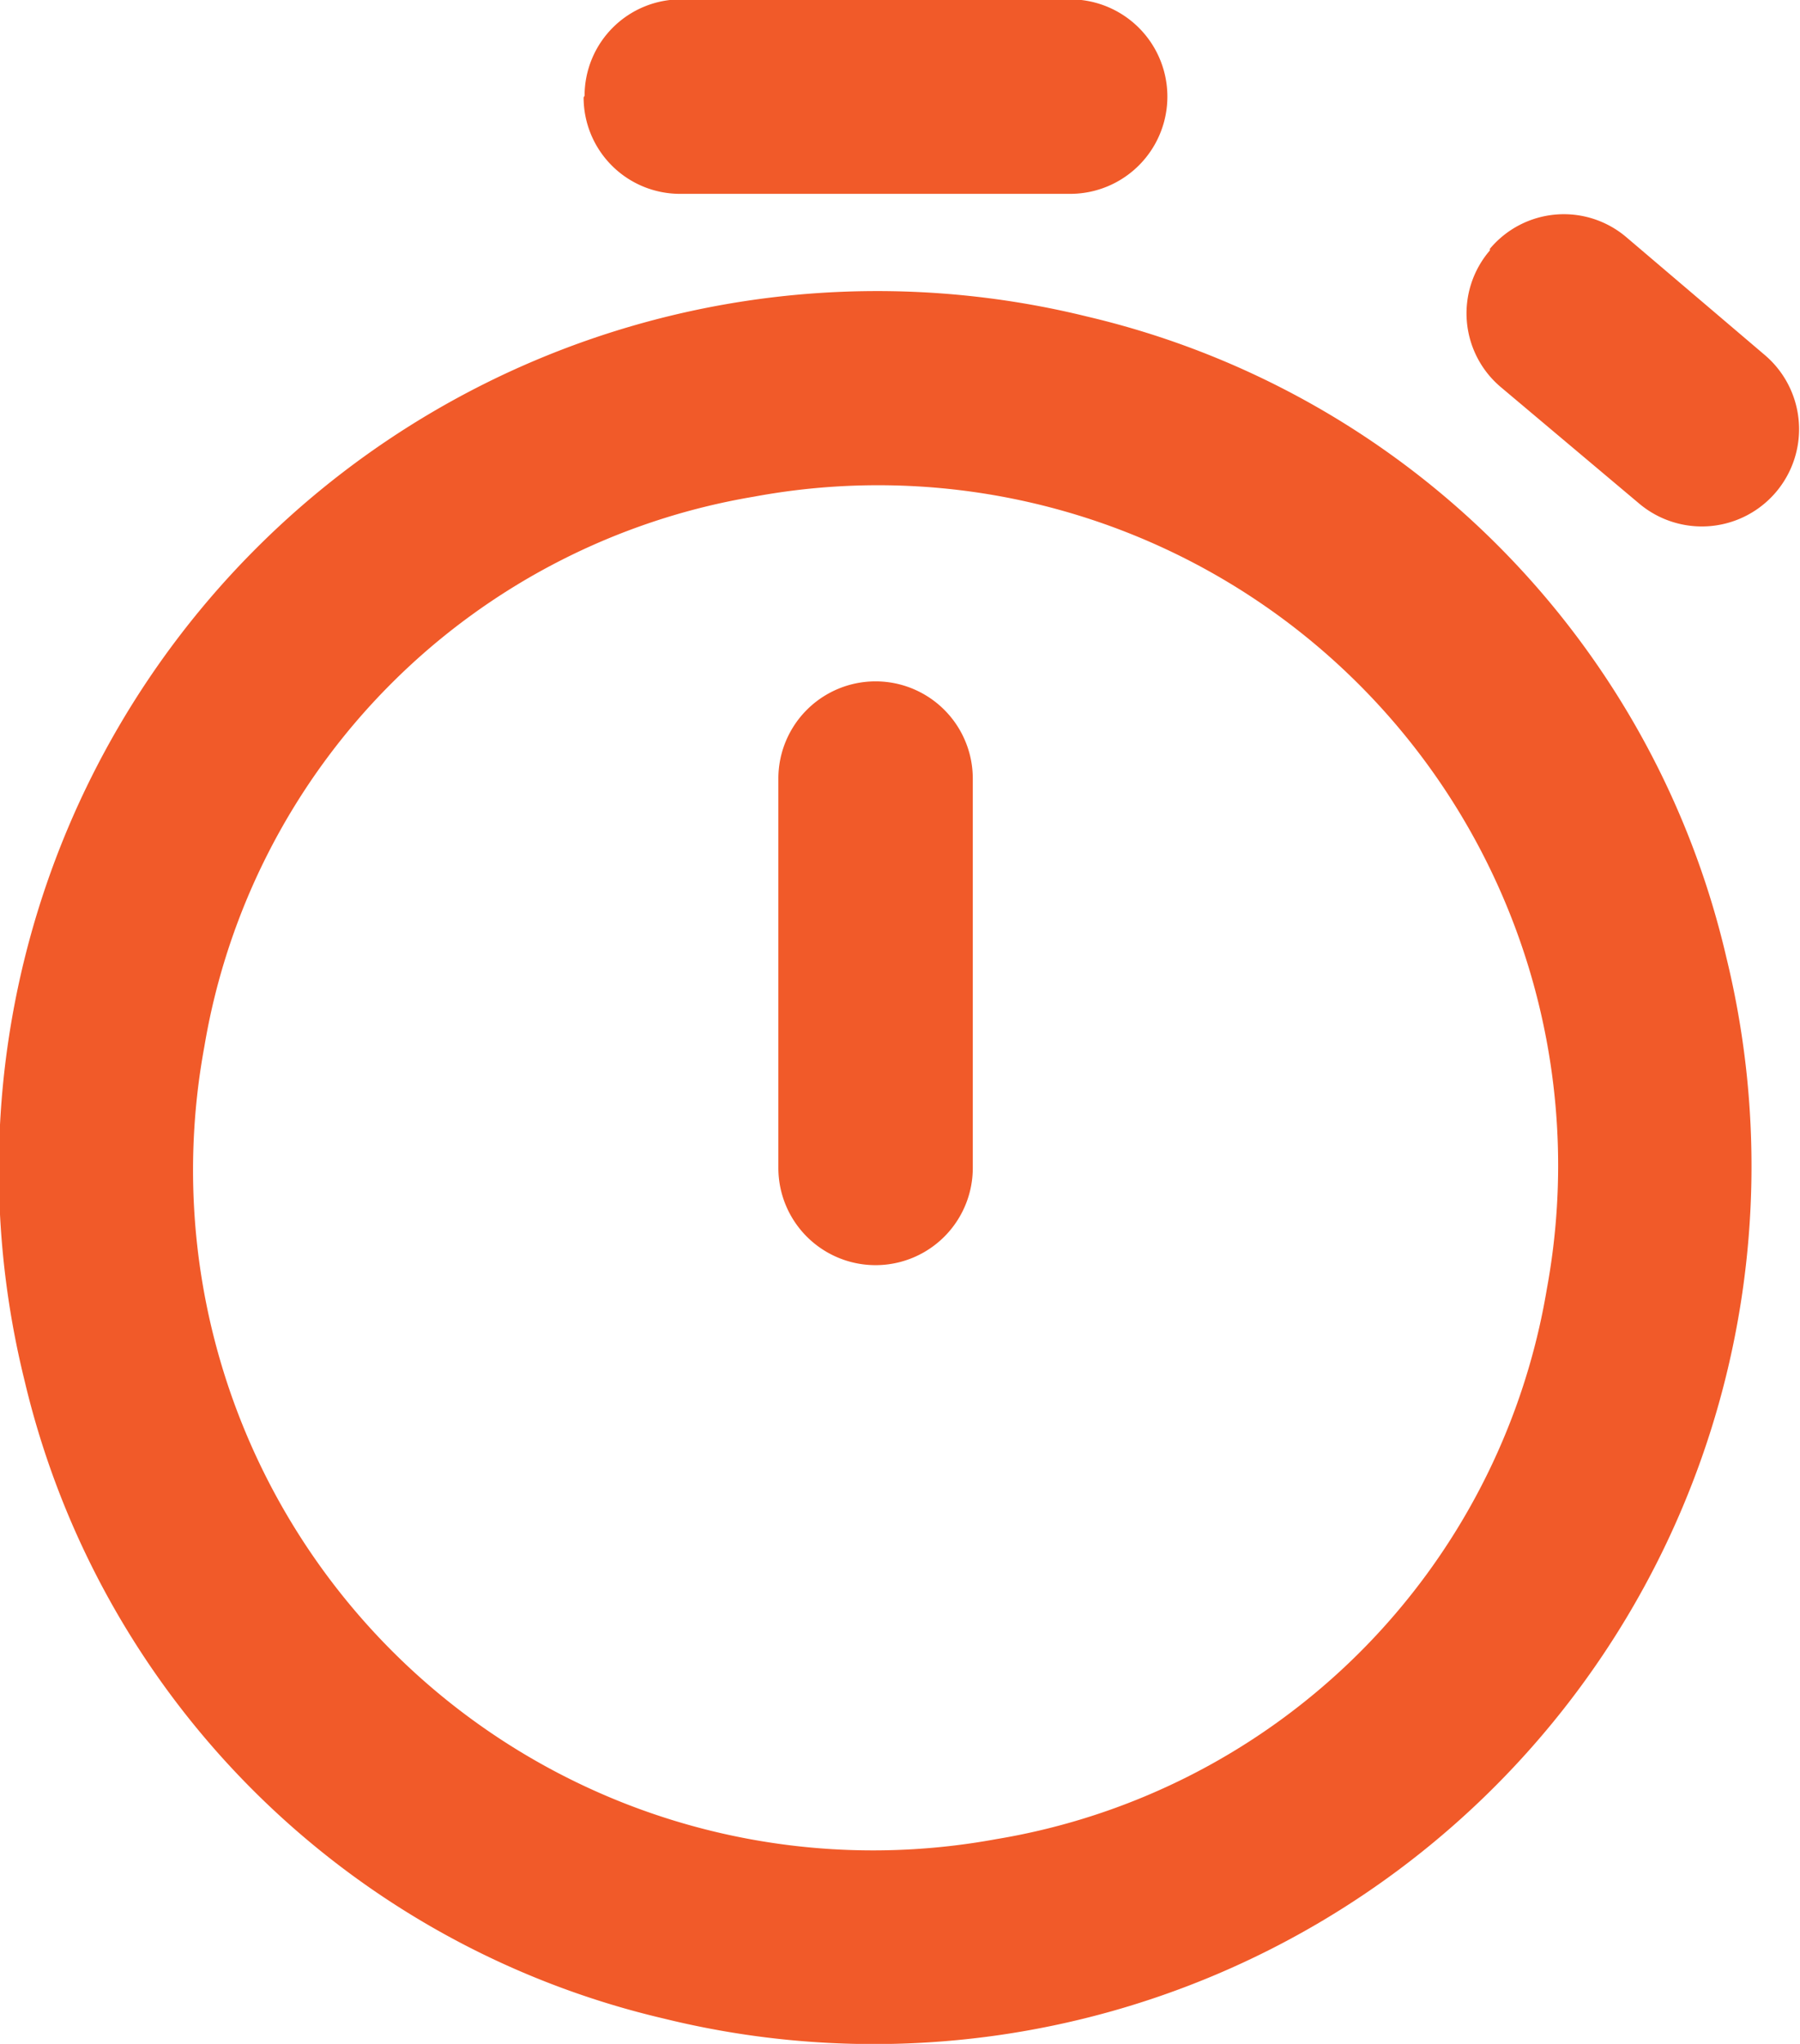 <svg xmlns="http://www.w3.org/2000/svg" width="56.01" height="63.58" viewBox="0 0 56.01 63.58"><path d="M44.22,40.43V52.54a3,3,0,1,0,6.05,0V40.43a3,3,0,1,0-6.05,0m-.76-8.77A21.16,21.16,0,0,1,68.13,56.32,20.82,20.82,0,0,1,51,73.42,21.16,21.16,0,0,1,26.36,48.76a20.83,20.83,0,0,1,17.1-17.1m10.38-5.6A27.33,27.33,0,0,0,20.76,59.14,26.68,26.68,0,0,0,40.65,79,27.31,27.31,0,0,0,73.72,46,26.68,26.68,0,0,0,53.84,26.06M66.36,24h0a3,3,0,0,0,.35,4.26L71,31.87a3,3,0,1,0,3.91-4.62L70.62,23.6a3,3,0,0,0-4.26.35m-28.2-4.71h0a3,3,0,0,0,3,3H53.3a3,3,0,1,0,0-6.05H41.19a3,3,0,0,0-3,3" transform="translate(-20 -16.21)" fill="#f15a29"/></svg>

